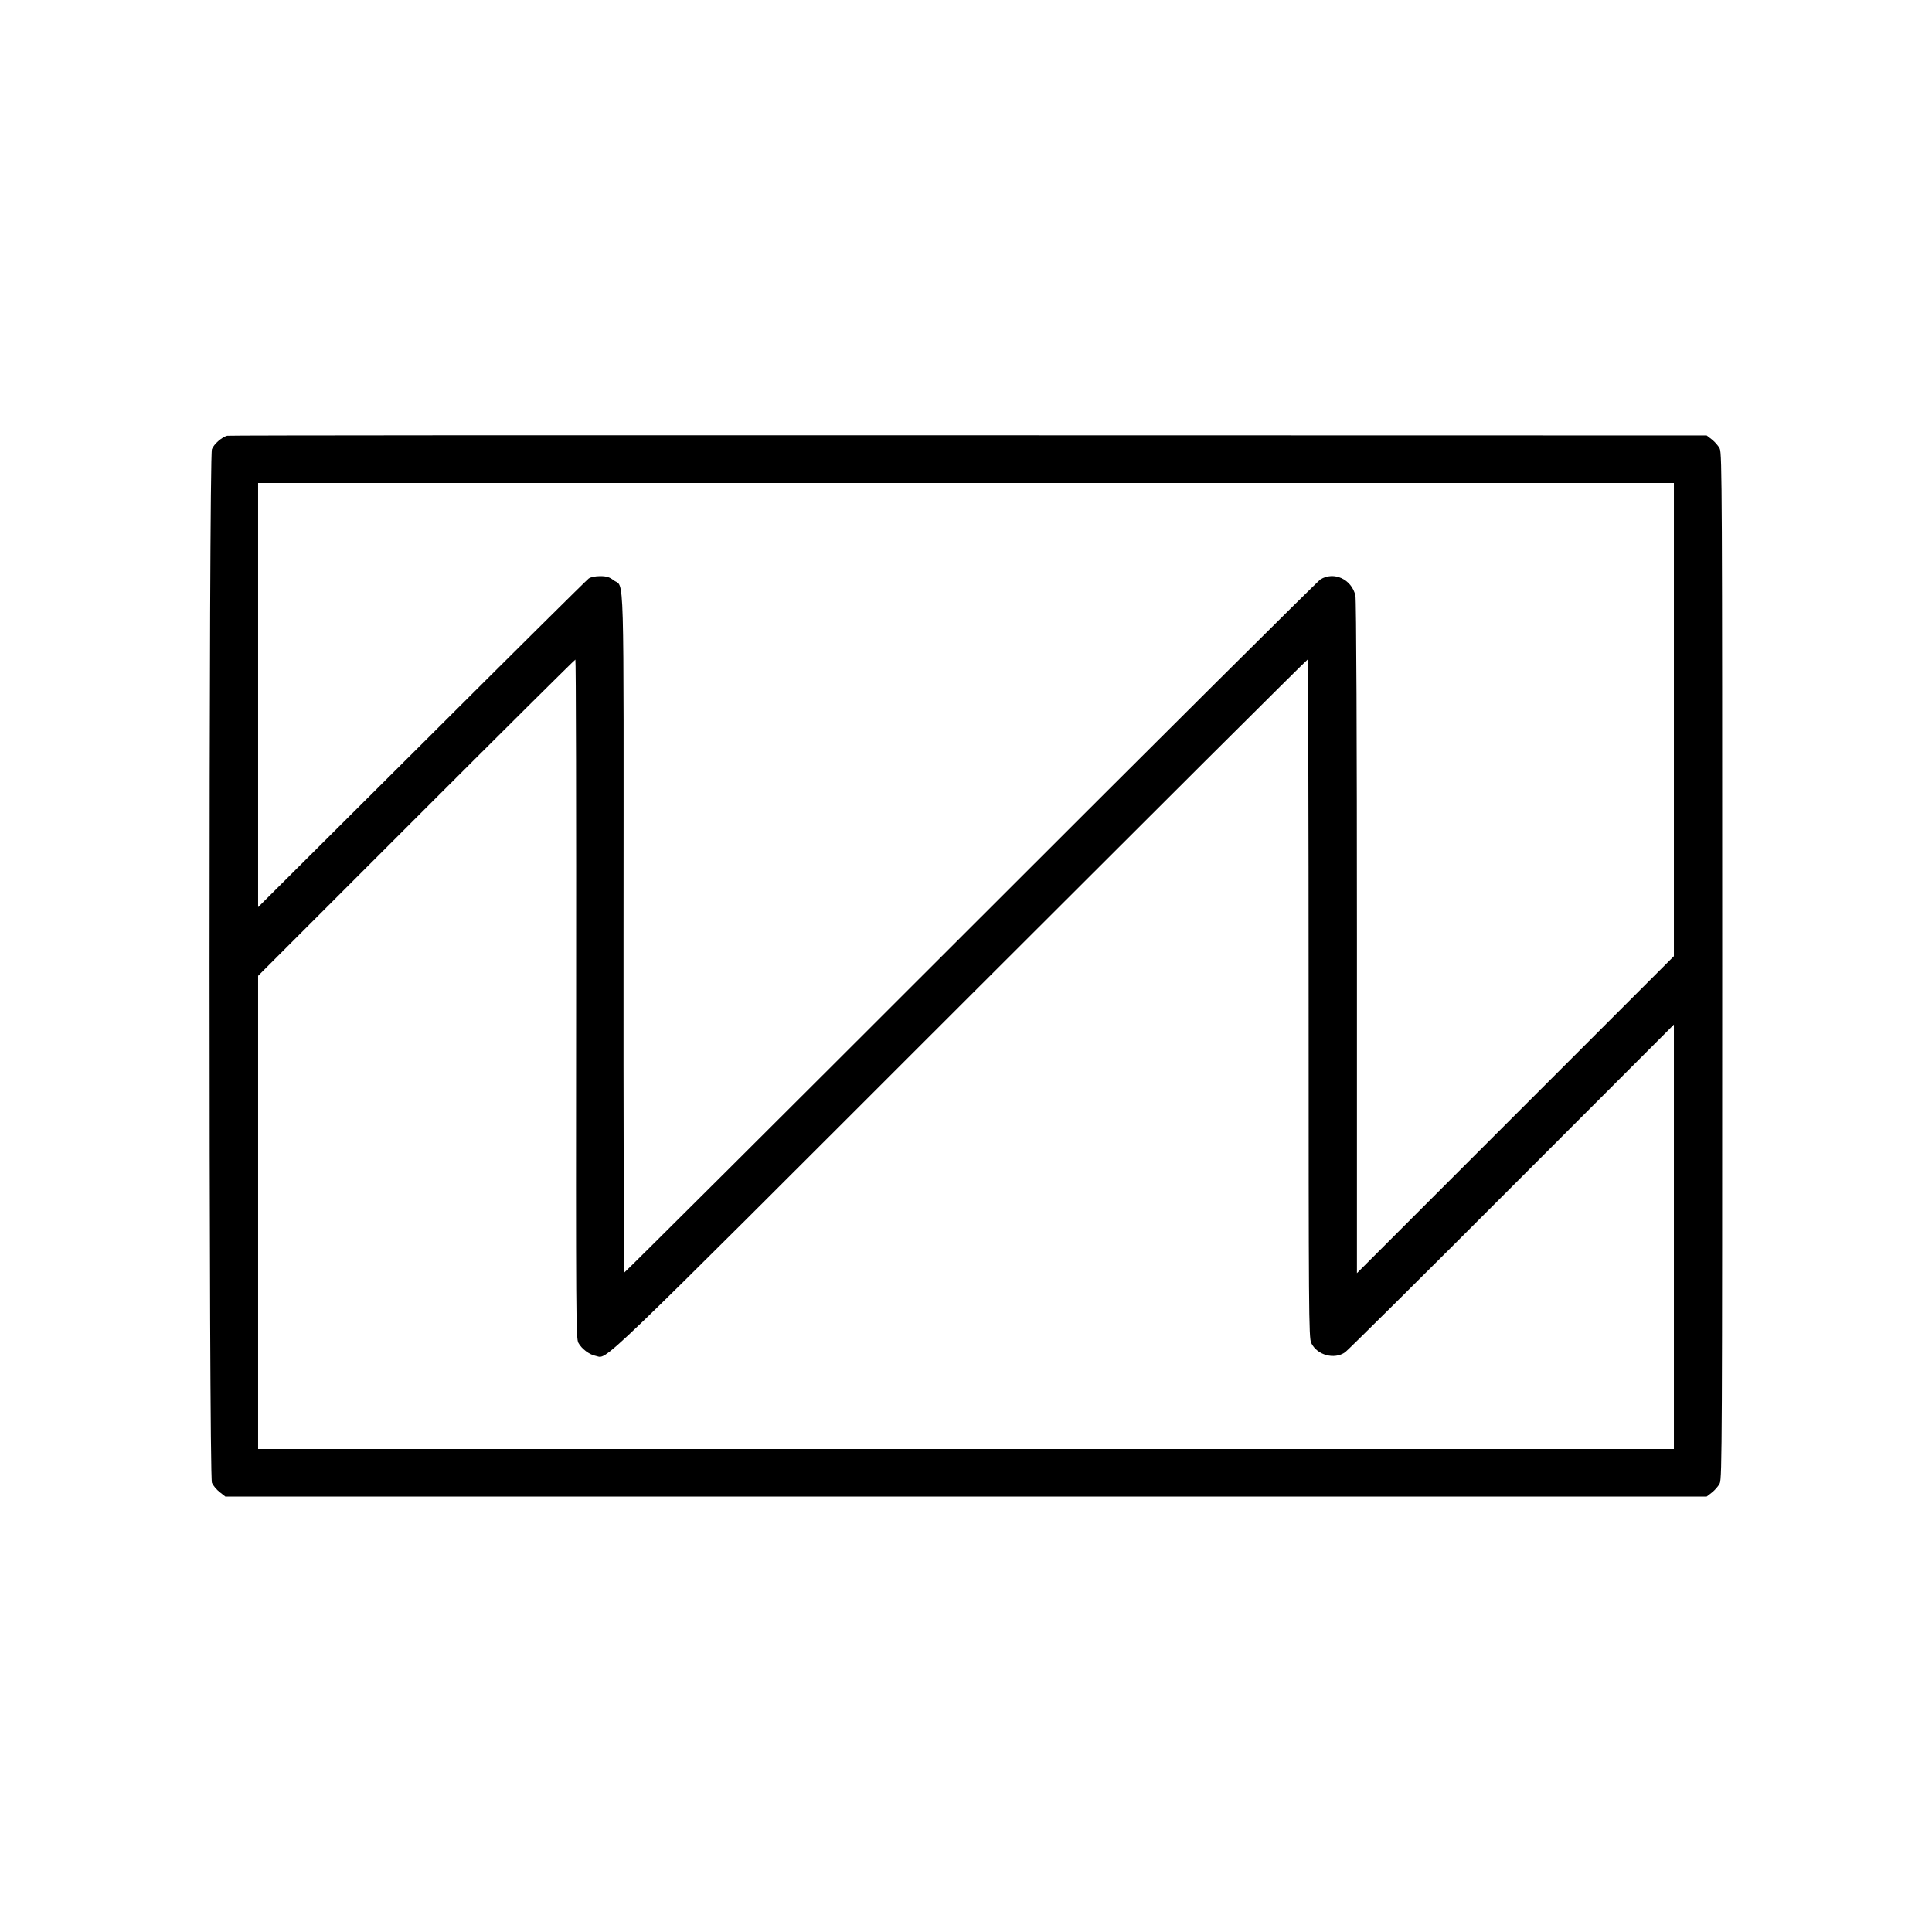 <?xml version="1.0" standalone="no"?>
<!DOCTYPE svg PUBLIC "-//W3C//DTD SVG 20010904//EN"
 "http://www.w3.org/TR/2001/REC-SVG-20010904/DTD/svg10.dtd">
<svg version="1.0" xmlns="http://www.w3.org/2000/svg"
 width="1280pt" height="1280pt" viewBox="0 0 1280 1280"
 preserveAspectRatio="xMidYMid meet">
<g transform="translate(0,1280) scale(0.1,-0.1)"
fill="#000000" stroke="none">
<path d="M1505 9913 c-35 -9 -87 -54 -101 -89 -21 -50 -21 -6798 0 -6848 8
-18 31 -46 52 -62 l37 -29 4907 0 4907 0 35 27 c19 15 43 42 52 61 15 32 16
303 16 3427 0 3124 -1 3395 -16 3427 -9 19 -33 46 -52 61 l-35 27 -4891 1
c-2690 1 -4900 0 -4911 -3z m9585 -1881 l0 -1567 -1050 -1050 -1050 -1050 0
2225 c0 1300 -4 2241 -10 2264 -25 109 -143 163 -232 107 -18 -11 -1061 -1049
-2318 -2306 -1257 -1257 -2289 -2285 -2293 -2285 -4 0 -7 1012 -6 2249 1 2499
7 2281 -66 2337 -28 21 -46 27 -89 27 -33 0 -62 -6 -76 -16 -13 -9 -510 -502
-1106 -1097 l-1084 -1080 0 1405 0 1405 4690 0 4690 0 0 -1568z m-7273 -1849
c-2 -2124 -1 -2250 15 -2280 22 -40 73 -78 114 -86 84 -16 -58 -152 2409 2314
1265 1264 2303 2299 2308 2299 4 0 7 -1011 7 -2246 0 -2070 1 -2249 17 -2281
38 -81 153 -113 225 -62 18 13 516 507 1106 1098 l1072 1073 0 -1406 0 -1406
-4690 0 -4690 0 0 1567 0 1568 1047 1047 c577 577 1051 1048 1055 1048 4 0 6
-1011 5 -2247z"/>
</g>
</svg>
